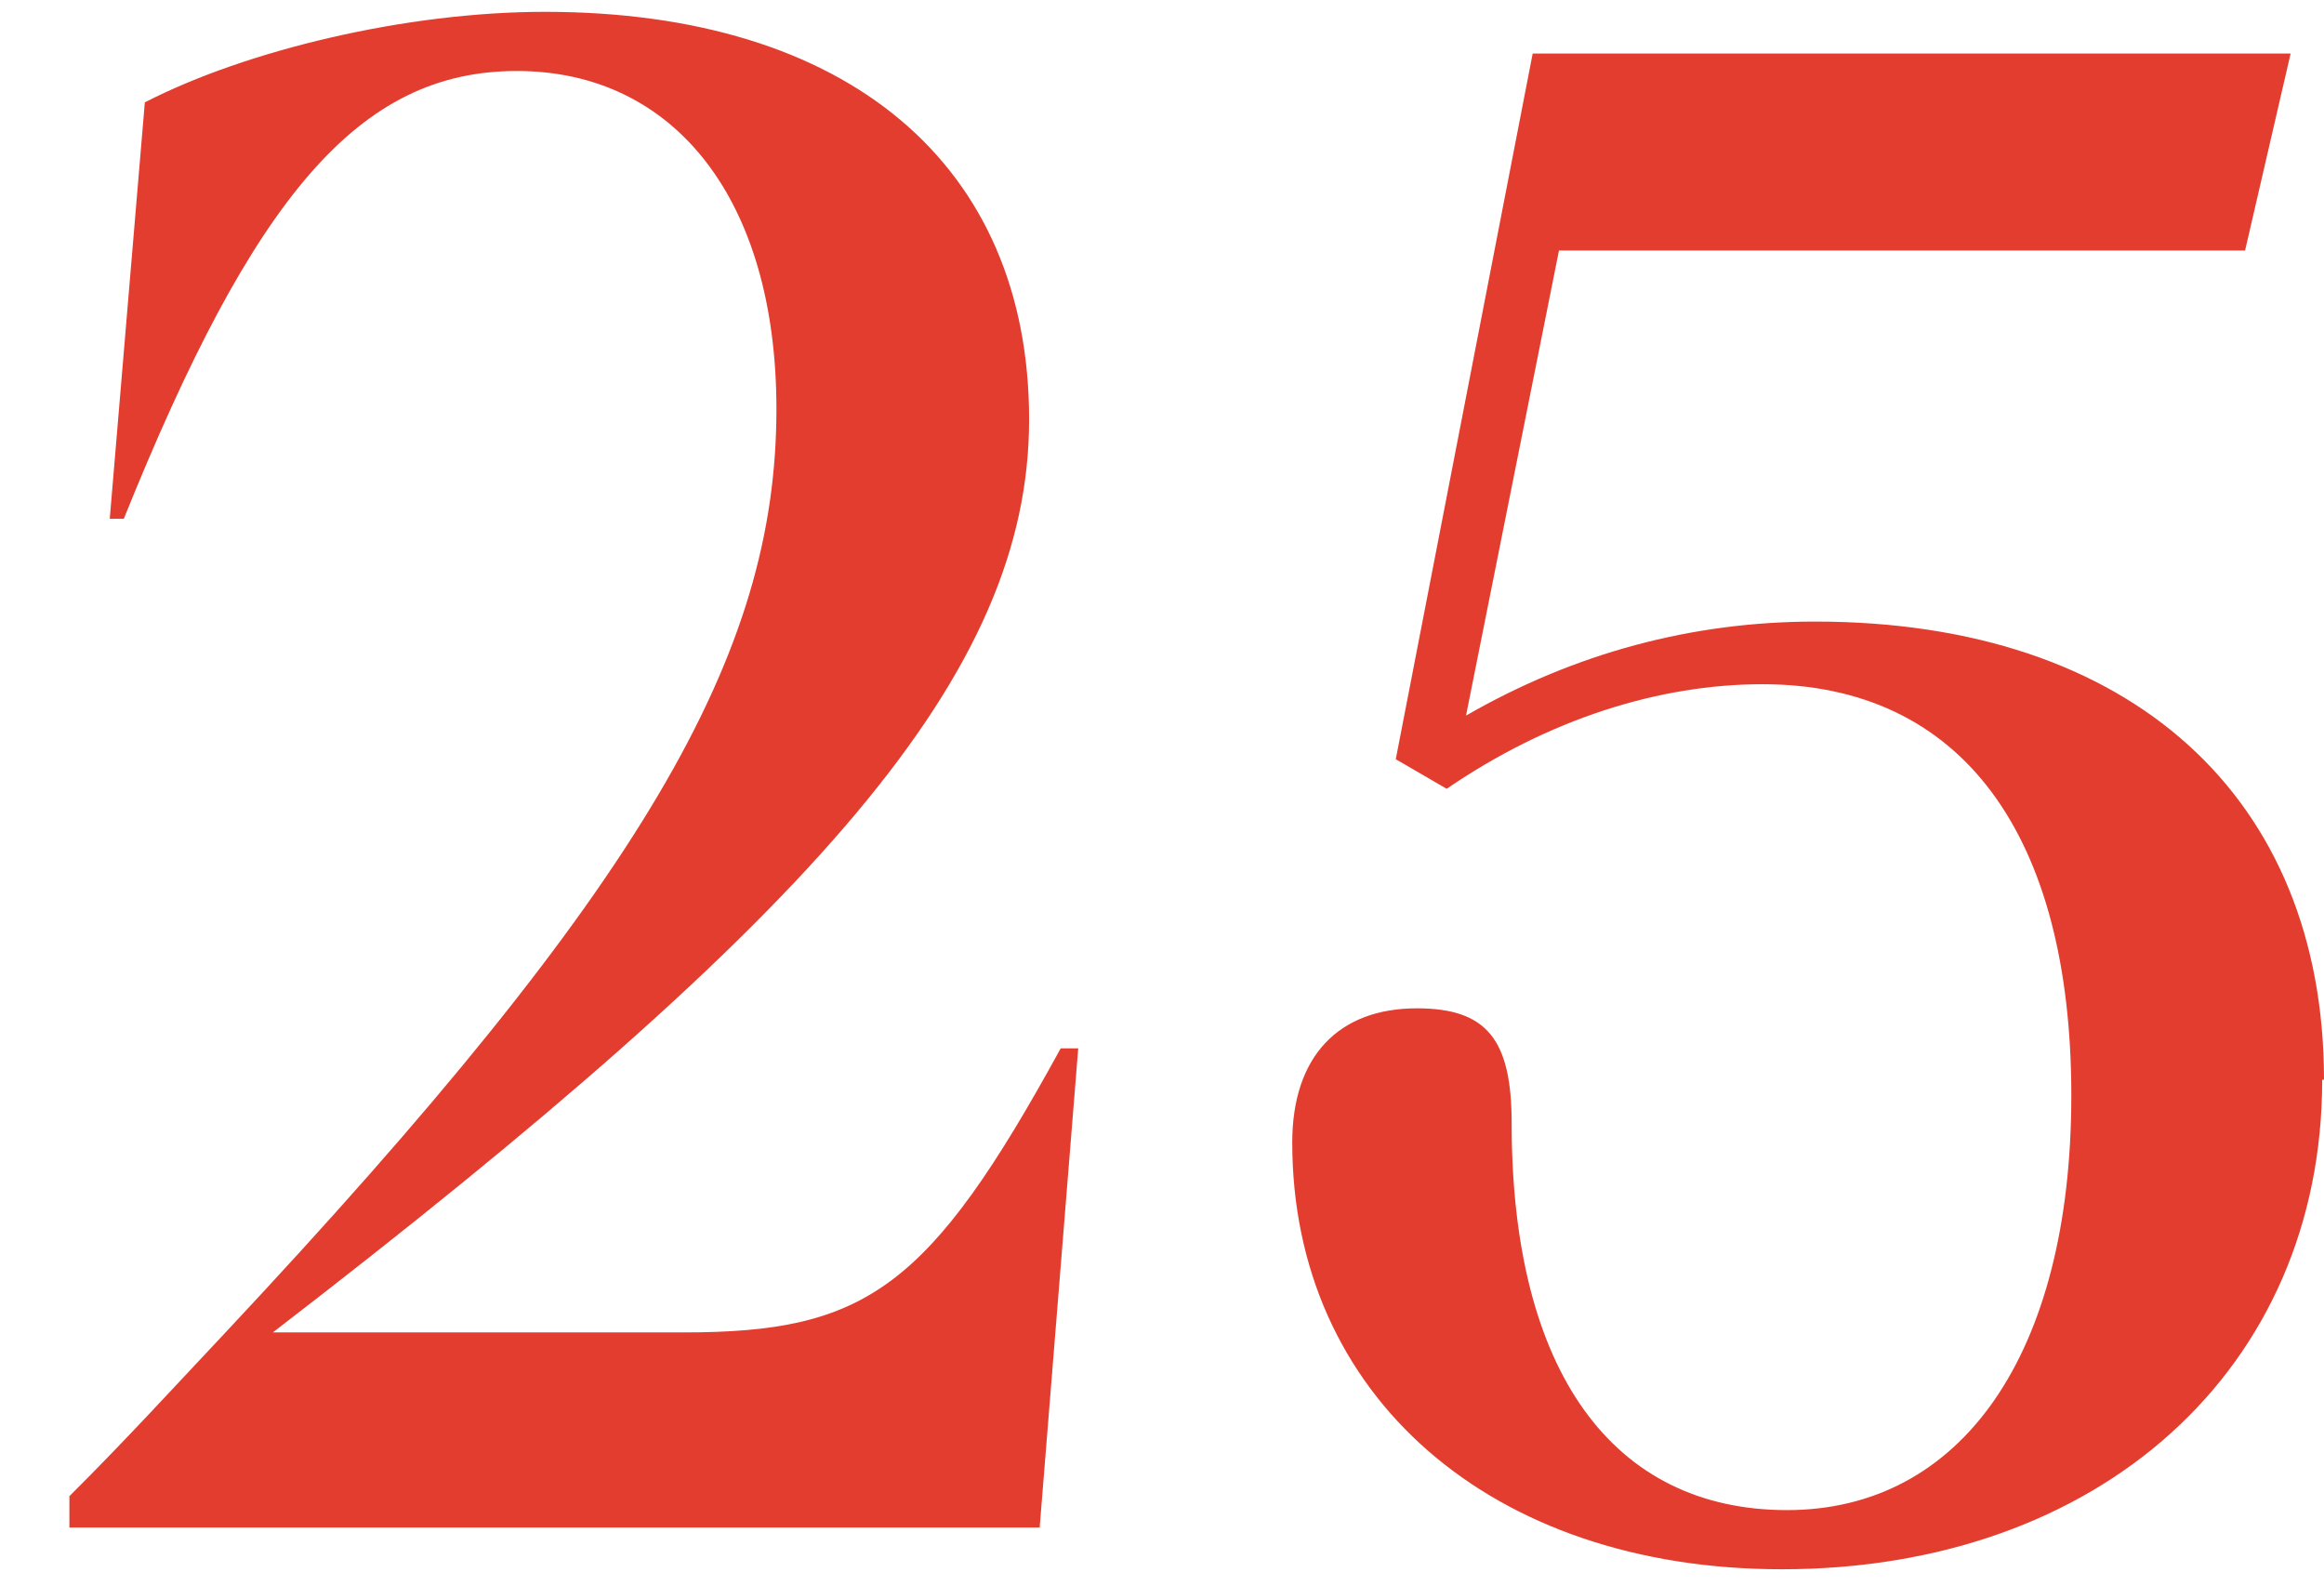 <?xml version="1.0" encoding="UTF-8"?> <svg xmlns="http://www.w3.org/2000/svg" width="22" height="15" viewBox="0 0 22 15" fill="none"><path d="M10.207 9.924L9.842 14.46H0.657V14.163C1.188 13.635 1.67 13.107 2.135 12.613C6.105 8.374 7.35 6.197 7.35 3.872C7.35 1.893 6.387 0.672 4.892 0.672C3.397 0.672 2.401 1.86 1.172 4.911H1.039L1.371 0.969C2.334 0.474 3.846 0.112 5.158 0.112C8.031 0.112 9.742 1.563 9.742 3.971C9.742 6.379 7.749 8.638 2.583 12.613H6.47C8.197 12.613 8.795 12.2 10.041 9.924H10.207Z" fill="#E33D2F"></path><path d="M21.983 10.221C21.983 12.959 19.874 14.855 16.868 14.855C14.11 14.855 12.233 13.206 12.233 10.815C12.233 10.007 12.665 9.545 13.413 9.545C14.077 9.545 14.31 9.842 14.31 10.633C14.31 12.992 15.273 14.295 16.917 14.295C18.562 14.295 19.608 12.827 19.608 10.37C19.608 7.912 18.578 6.477 16.685 6.477C15.705 6.477 14.659 6.807 13.695 7.467L13.213 7.187L14.509 0.507H21.684L21.253 2.371H14.758L13.878 6.774C14.908 6.181 16.02 5.884 17.183 5.884C20.173 5.884 22 7.549 22 10.221H21.983Z" fill="#E33D2F"></path></svg> 